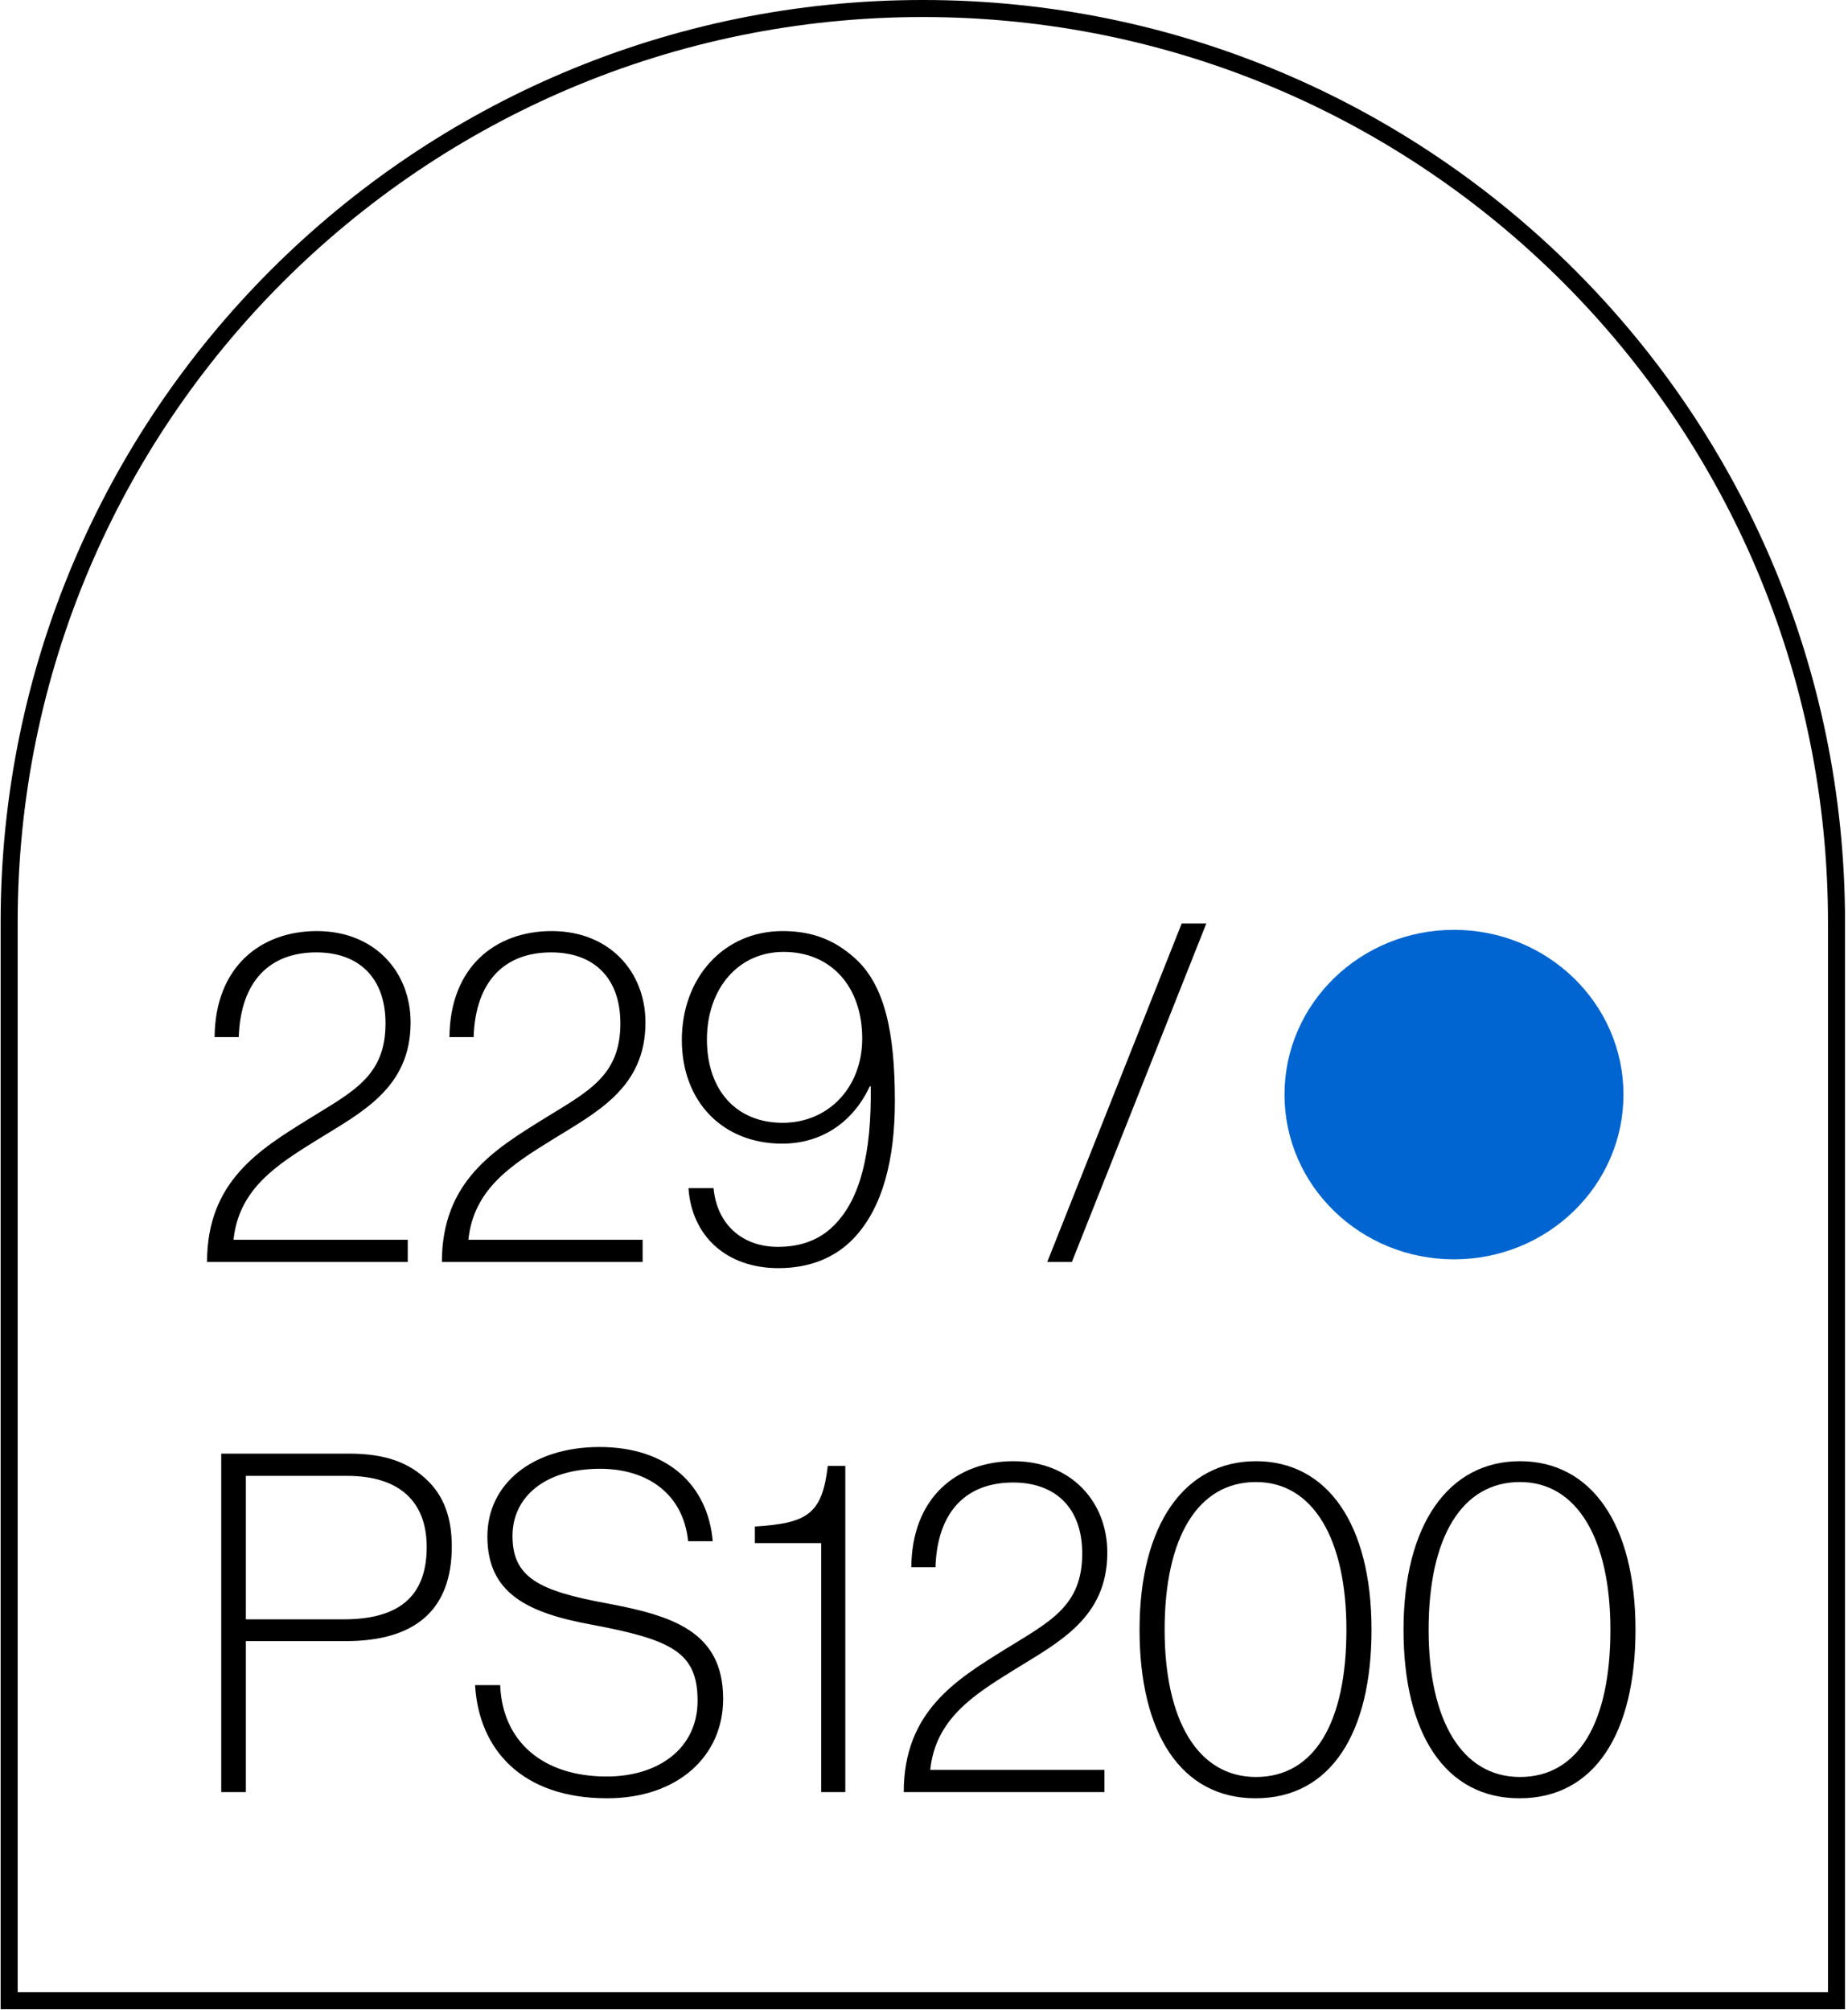 <svg width="251" height="273" viewBox="0 0 251 273" fill="none" xmlns="http://www.w3.org/2000/svg">
<path d="M125.342 1.157C193.879 1.157 249.439 56.719 249.439 125.256V271.729H1.243V125.256C1.243 56.718 56.804 1.157 125.342 1.157Z" stroke="black" stroke-width="2.315"/>
<path d="M28.12 171.398C28.12 160.403 35.322 156.095 41.816 152.044C47.924 148.251 52.361 146.193 52.361 138.991C52.361 132.69 48.632 129.347 42.973 129.347C36.736 129.347 32.685 133.14 32.428 140.856H29.149C29.213 131.34 35.386 126.453 43.038 126.453C50.882 126.453 55.769 131.983 55.769 138.863C55.769 147.801 49.082 151.08 42.973 154.873C37.701 158.153 32.428 161.432 31.721 168.376H55.383V171.398H28.12ZM60.019 171.398C60.019 160.403 67.22 156.095 73.715 152.044C79.823 148.251 84.26 146.193 84.26 138.991C84.26 132.69 80.53 129.347 74.872 129.347C68.635 129.347 64.584 133.14 64.327 140.856H61.047C61.112 131.34 67.284 126.453 74.936 126.453C82.781 126.453 87.668 131.983 87.668 138.863C87.668 147.801 80.98 151.08 74.872 154.873C69.599 158.153 64.327 161.432 63.619 168.376H87.282V171.398H60.019ZM105.727 172.234C98.718 172.234 93.96 167.926 93.51 161.368H96.918C97.368 166.254 100.776 169.341 105.662 169.341C108.877 169.341 111.449 168.312 113.314 166.383C116.85 162.847 118.394 156.61 118.265 147.543H118.136C115.822 152.494 111.514 155.324 106.241 155.324C98.139 155.324 92.609 149.601 92.609 141.242C92.609 132.819 98.268 126.453 106.305 126.453C110.549 126.453 113.443 127.803 115.95 129.99C120.258 133.719 121.544 140.406 121.544 149.601C121.544 157.317 119.937 164.004 115.95 168.183C113.443 170.82 109.97 172.234 105.727 172.234ZM106.305 152.494C112.478 152.494 117.108 147.736 117.108 141.049C117.108 133.976 112.864 129.282 106.434 129.282C100.197 129.282 96.017 134.362 96.017 141.178C96.017 147.993 99.94 152.494 106.305 152.494ZM142.24 171.398L160.501 125.424H163.845L145.584 171.398H142.24ZM30.049 243.398V197.424H47.41C52.49 197.424 55.64 198.71 58.084 201.089C60.27 203.211 61.363 206.105 61.363 210.027C61.363 218.643 56.412 222.887 46.96 222.887H33.393V243.398H30.049ZM33.393 200.446V219.929H46.703C54.869 219.929 57.955 216.2 57.955 210.091C57.955 203.983 54.29 200.446 47.153 200.446H33.393ZM82.466 244.234C70.956 244.234 65.041 237.676 64.526 228.867H67.934C68.255 236.647 73.85 241.277 82.401 241.277C89.41 241.277 94.747 237.483 94.747 230.989C94.747 224.366 91.21 222.694 80.279 220.636C71.535 219.029 66.198 216.328 66.198 208.677C66.198 201.475 72.371 196.524 81.437 196.524C90.76 196.524 96.162 201.797 96.805 209.32H93.461C92.818 202.89 87.931 199.482 81.501 199.482C73.978 199.482 69.606 203.34 69.606 208.612C69.606 214.271 73.271 216.071 82.337 217.743C91.275 219.415 98.219 221.537 98.219 230.731C98.219 238.576 91.982 244.234 82.466 244.234ZM111.533 243.398V209.577H102.531V207.326C109.668 206.876 111.661 205.655 112.433 199.096H114.812V243.398H111.533ZM122.748 243.398C122.748 232.403 129.95 228.095 136.444 224.044C142.553 220.251 146.989 218.193 146.989 210.991C146.989 204.69 143.26 201.347 137.602 201.347C131.365 201.347 127.314 205.14 127.056 212.856H123.777C123.841 203.34 130.014 198.453 137.666 198.453C145.51 198.453 150.397 203.983 150.397 210.863C150.397 219.801 143.71 223.08 137.602 226.873C132.329 230.153 127.056 233.432 126.349 240.376H150.011V243.398H122.748ZM170.529 244.234C160.37 244.234 154.776 235.361 154.776 221.344C154.776 207.069 160.884 198.453 170.593 198.453C180.238 198.453 186.282 206.941 186.282 221.344C186.282 235.361 180.753 244.234 170.529 244.234ZM170.593 241.341C178.566 241.341 182.874 233.882 182.874 221.344C182.874 209.062 178.373 201.282 170.593 201.282C162.684 201.282 158.183 208.805 158.183 221.344C158.183 233.625 162.684 241.341 170.593 241.341ZM206.383 244.234C196.224 244.234 190.63 235.361 190.63 221.344C190.63 207.069 196.739 198.453 206.448 198.453C216.093 198.453 222.137 206.941 222.137 221.344C222.137 235.361 216.607 244.234 206.383 244.234ZM206.448 241.341C214.421 241.341 218.729 233.882 218.729 221.344C218.729 209.062 214.228 201.282 206.448 201.282C198.539 201.282 194.038 208.805 194.038 221.344C194.038 233.625 198.539 241.341 206.448 241.341Z" fill="black"/>
<ellipse cx="197.484" cy="148.661" rx="23.019" ry="22.376" fill="#0065D0"/>
</svg>
